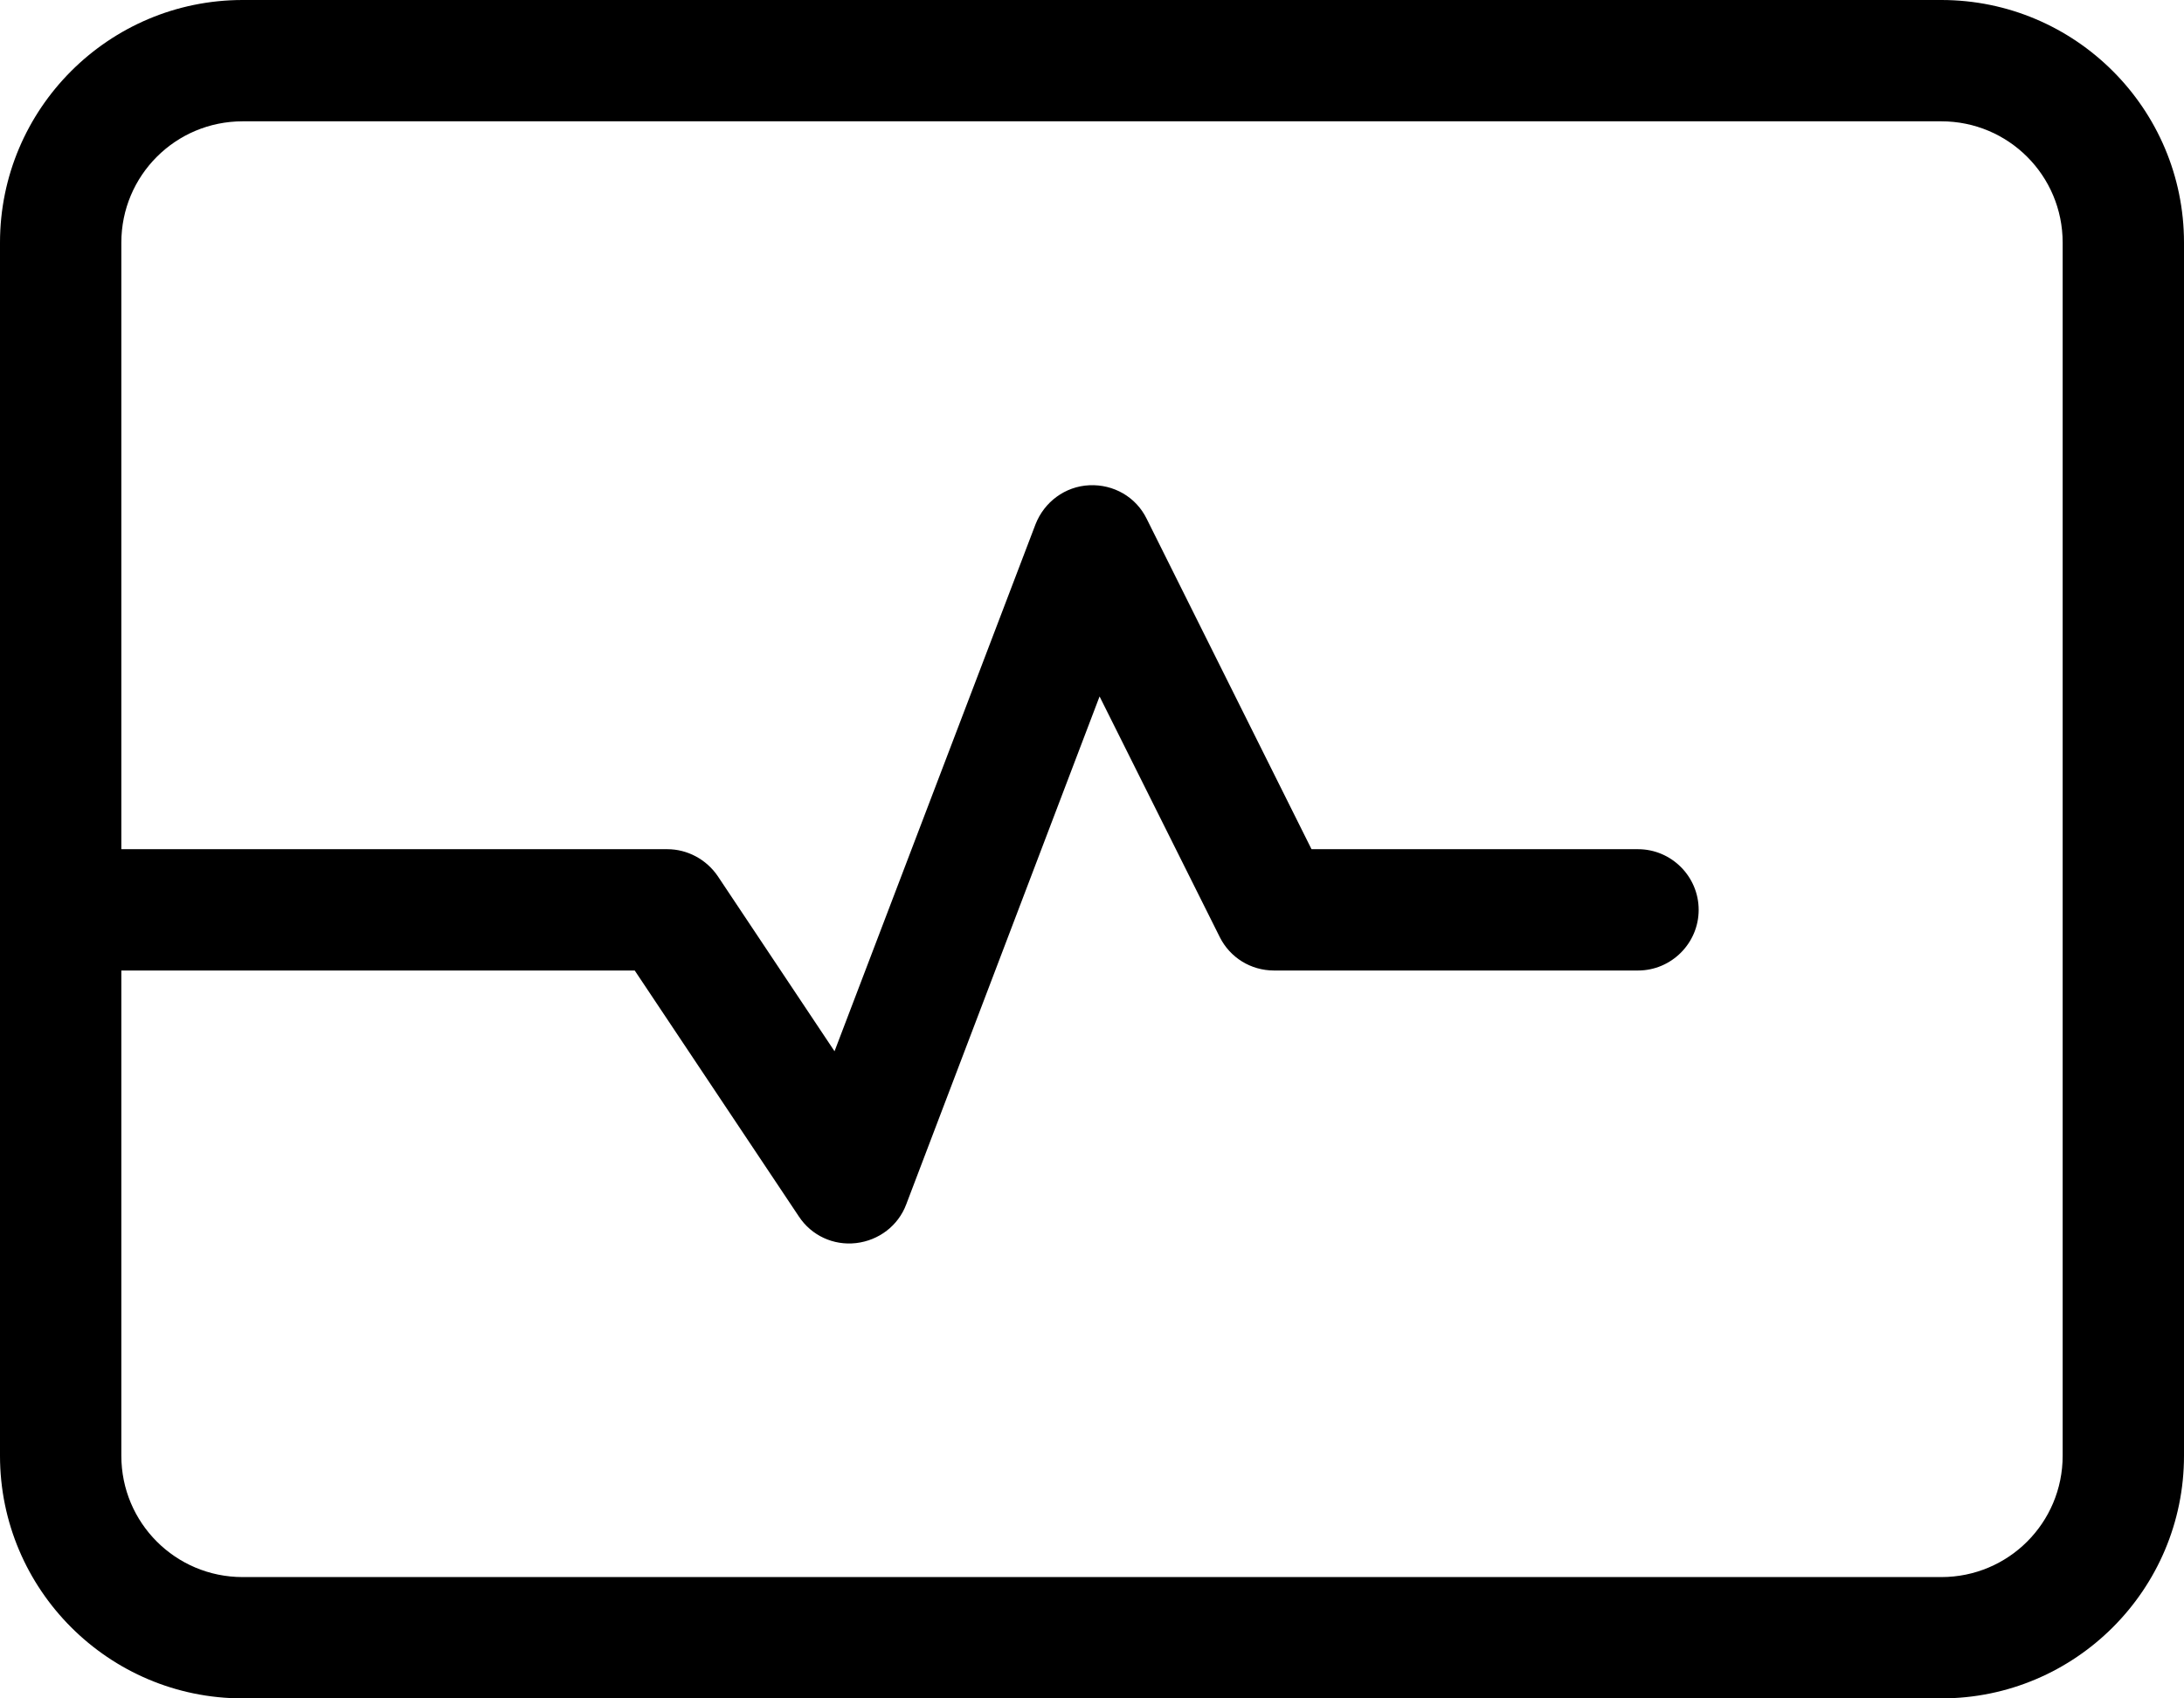 <svg width="45" height="35" viewBox="0 0 45 35" fill="none" xmlns="http://www.w3.org/2000/svg">
<path d="M5 2.5C3.617 2.5 2.5 3.617 2.5 5V17.5H13.75C14.164 17.5 14.555 17.711 14.789 18.055L17.195 21.664L21.336 10.805C21.516 10.344 21.945 10.023 22.445 10C22.945 9.977 23.406 10.242 23.625 10.688L27.023 17.5H33.75C34.438 17.5 35 18.062 35 18.75C35 19.438 34.438 20 33.75 20H26.25C25.773 20 25.344 19.734 25.133 19.312L22.656 14.352L18.672 24.82C18.508 25.258 18.109 25.562 17.641 25.617C17.172 25.672 16.719 25.461 16.461 25.07L13.078 20H2.5V30C2.5 31.383 3.617 32.5 5 32.5H40C41.383 32.5 42.5 31.383 42.5 30V5C42.5 3.617 41.383 2.5 40 2.5H5ZM0 5C0 2.242 2.242 0 5 0H40C42.758 0 45 2.242 45 5V30C45 32.758 42.758 35 40 35H5C2.242 35 0 32.758 0 30V5Z" fill="black"/>
</svg>

